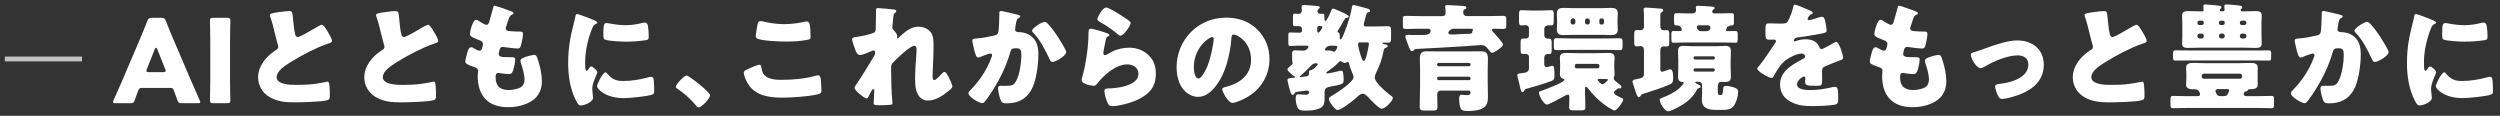 <?xml version="1.0" encoding="UTF-8"?>
<svg id="_レイヤー_1" data-name="レイヤー 1" xmlns="http://www.w3.org/2000/svg" viewBox="0 0 518 24">
  <rect x="0" y="0" width="518" height="24" fill="#333333" stroke="none"/>
  <defs>
    <style>
      .cls-1 {
        fill: #fff;
      }

      .cls-2 {
        fill: none;
        stroke: rgba(255, 255, 255, .7);
      }
    </style>
  </defs>
  <line class="cls-2" x1="1" y1="12.22" x2="17" y2="12.22"/>
  <path class="cls-1" d="M35.31,18.22h-5.95c-.38,0-.55.12-.7.5-.17.46-.36.91-.72,1.99-.22.58-.34.67-.96.67h-3.02c-.38,0-.55-.05-.55-.24,0-.1.05-.22.14-.41.89-1.99,1.37-3.07,1.78-4.03l3.53-8.28c.46-1.1,1.03-2.42,1.66-4.06.24-.58.36-.67.98-.67h1.9c.62,0,.74.1.98.67.62,1.63,1.2,3,1.63,3.98l3.53,8.26c.46,1.06.94,2.14,1.82,4.13.1.19.14.31.14.41,0,.19-.17.24-.55.24h-3.26c-.62,0-.74-.1-.96-.67-.36-1.08-.55-1.54-.72-1.99-.14-.41-.26-.5-.7-.5ZM32.07,10.2l-1.63,4.08c-.07.17-.1.31-.1.41,0,.22.17.26.55.26h2.88c.38,0,.55-.05.55-.26,0-.1-.02-.24-.1-.41l-1.63-4.08c-.07-.19-.17-.29-.26-.29s-.19.1-.26.29ZM47.03,21.38h-2.83c-.55,0-.7-.1-.7-.6,0-.17.07-2.93.07-4.2v-8.09c0-1.27-.07-4.03-.07-4.2,0-.5.14-.6.7-.6h2.83c.55,0,.7.1.7.6,0,.17-.07,2.93-.07,4.2v8.09c0,1.27.07,4.03.07,4.2,0,.5-.14.6-.7.6ZM55.92,3.14c0-.29.29-.43,2.02-.65.94-.12,1.49-.19,1.94-.19.65,0,.7.05.86,1.85.14,1.54.24,2.26.41,2.9.07.29.19.62.55.62.46,0,2.59-1.27,3.12-1.58.36-.22,1.58-.96,1.9-.96.26,0,.77.74,1.1,1.3.26.43.98,1.61.98,2.06,0,.26-.26.36-.77.53-.1.05-.22.07-.34.12-2.18.74-5.23,2.33-7.56,3.79-1.15.72-2.81,1.8-2.81,3.05,0,1.61,3.05,1.61,4.15,1.61,1.22,0,2.5-.05,3.65-.19.5-.07,2.16-.34,2.54-.46.07,0,.17-.02.24-.02.24,0,.31.41.34.6.07.7.1,1.49.1,2.18s-.02.94-.65,1.1c-1.1.29-5.26.41-6.58.41-1.9,0-3.55-.12-5.23-1.08-1.49-.86-2.4-2.38-2.4-4.1,0-2.38,1.7-4.37,3.6-5.59.36-.22.58-.34.58-.74,0-.17-.07-.36-.14-.58-.19-.65-.36-1.32-.53-2.02-.26-1.18-.6-2.5-1.01-3.67-.02-.07-.07-.22-.07-.29ZM77.92,3.14c0-.29.29-.43,2.02-.65.94-.12,1.49-.19,1.94-.19.65,0,.7.05.86,1.85.14,1.54.24,2.26.41,2.9.07.29.19.62.55.62.46,0,2.59-1.27,3.12-1.58.36-.22,1.58-.96,1.9-.96.26,0,.77.74,1.1,1.3.26.43.98,1.61.98,2.06,0,.26-.26.36-.77.53-.1.05-.22.07-.34.12-2.18.74-5.23,2.33-7.56,3.79-1.15.72-2.81,1.8-2.81,3.05,0,1.61,3.05,1.61,4.15,1.61,1.22,0,2.5-.05,3.65-.19.5-.07,2.16-.34,2.54-.46.07,0,.17-.02.24-.02.24,0,.31.41.34.6.07.7.1,1.49.1,2.18s-.02.94-.65,1.1c-1.1.29-5.26.41-6.58.41-1.9,0-3.55-.12-5.23-1.08-1.49-.86-2.4-2.38-2.4-4.1,0-2.38,1.7-4.37,3.6-5.59.36-.22.58-.34.58-.74,0-.17-.07-.36-.14-.58-.19-.65-.36-1.32-.53-2.02-.26-1.18-.6-2.5-1.01-3.67-.02-.07-.07-.22-.07-.29ZM102.52,1.2c.29,0,3.07.98,3.5,1.18.22.1.38.22.38.38,0,.14-.1.19-.22.24-.38.17-.58.26-.86,1.15l-.43,1.32c-.05.12-.1.24-.1.38,0,.48.34.58,1.1.62.58.05,1.15.07,1.73.07.46,0,.74,0,.74.53s-.22,1.61-.36,2.14c-.17.62-.29.84-.65.84-.67,0-2.28-.19-2.98-.31-.05-.02-.12-.02-.19-.02-.55,0-.65.46-.74.91l-.05.19c-.02.1-.05.29-.05.38,0,.62.65.65,2.38.65.65,0,1.03.02,1.03.43,0,.67-.22,1.66-.43,2.3-.17.5-.34.77-.91.77-.53,0-1.44-.14-1.99-.22-.05-.02-.12-.02-.17-.02-.5,0-.55.48-.55.77v.14c0,.53.07,1.06.34,1.56.38.77,1.46,1.08,2.28,1.08s1.9-.17,2.59-.58c.55-.34.77-.94.77-1.56,0-1.1-.38-2.33-.72-3.38-.07-.22-.12-.36-.12-.55,0-.31.17-.43.86-.72.53-.22,1.66-.5,2.02-.5.43,0,.55.43.79,1.2.43,1.32.77,2.88.77,4.27,0,1.7-.65,3.17-2.14,4.1-1.44.91-3.22,1.27-4.9,1.27-4.13,0-6.26-2.4-6.26-6.46,0-.29.07-1.01.07-1.06,0-.53-.38-.65-.72-.77-1.58-.55-1.9-.74-1.9-1.18s.22-1.2.34-1.63c.17-.62.34-1.32.86-1.32.24,0,.48.14.7.29.26.17.72.43,1.03.43.19,0,.43-.1.55-.6.07-.29.17-.65.17-.77,0-.43-.29-.62-.65-.77-1.97-.72-2.06-.98-2.06-1.34,0-.5.58-2.93,1.27-2.93.24,0,.5.19.86.43.38.24,1.06.62,1.27.62.38,0,.5-.29.6-.65.19-.67.55-1.87.79-2.81.1-.38.12-.53.34-.53ZM117.73,12.94c0-2.95.41-5.23,1.15-8.06.12-.46.24-.91.31-1.3.07-.46.1-.67.41-.67.22,0,2.52.84,3.55,1.3.48.22.62.36.62.48,0,.1-.07.14-.17.19-.55.26-.67.46-.89.98-.79,1.85-1.46,4.63-1.46,6.82,0,1.32,0,1.97.31,1.97.17,0,.29-.19.41-.38.14-.24.29-.5.55-.5.29,0,1.25.82,1.25,1.18,0,.34-1.06,2.18-1.06,3.48,0,.17.05.77.1,1.13.02.14.07.55.07.7,0,.89-1.78,1.58-2.52,1.58-.46,0-.67-.31-1.1-1.18-1.18-2.38-1.54-5.06-1.54-7.7ZM125.02,6.96c0-1.78.1-2.18.67-2.18.14,0,.53.05.74.1.91.19,2.23.34,3.17.34,1.2,0,2.4-.19,3.55-.48.22-.05.34-.07.48-.07.46,0,.6.5.65.86.07.6.14,1.37.14,1.97s-.07.74-.7.84c-1.34.19-2.69.29-4.03.29-.72,0-4.03-.12-4.49-.5-.19-.17-.19-.89-.19-1.15ZM125.46,14.98c.12,0,.22.12.29.19,1.01,1.2,1.8,1.61,3.36,1.61,1.78,0,3.55-.29,5.26-.77.17-.05.41-.1.58-.1.31,0,.46.31.48.53.1.65.12,2.02.12,2.5,0,.31-.02.48-.34.62-.84.41-4.85.77-5.93.77-3.86,0-5.57-1.92-5.57-2.47,0-.46,1.2-2.88,1.75-2.88ZM142.28,15.65c.48,0,4.85,3.46,4.85,4.06,0,.7-1.73,2.54-2.4,2.54-.24,0-.41-.24-.53-.41-1.13-1.37-2.47-2.52-3.94-3.53-.12-.07-.24-.19-.24-.34,0-.46,1.73-2.33,2.26-2.33ZM156.58,7.42c0-.24.29-1.87.38-2.4.05-.29.17-.65.67-.65.26,0,.62.1.89.17,1.27.29,2.62.46,3.96.46,1.44,0,2.88-.19,4.3-.5.12-.02.26-.05.38-.05.55,0,.67.6.72,1.44.02.41.07,1.27.07,1.68,0,.55-.17.6-.74.7-1.44.26-2.9.34-4.34.34-1.13,0-5.23-.12-6.05-.67-.17-.12-.24-.29-.24-.5ZM154.11,15.05c0-.34.34-.53.94-.79.36-.17,1.99-.86,2.28-.86.31,0,.38.24.43.6.07.5.24,1.18.62,1.56.91.94,2.42.98,3.67.98,2.16,0,4.85-.22,6.91-.84.17-.05.38-.1.55-.1.46,0,.55.5.6,1.3.02.41.1,1.63.1,1.94,0,.43-.26.58-.84.72-1.78.43-5.38.67-7.22.67-2.57,0-5.35-.31-6.96-2.54-.43-.6-1.08-1.92-1.08-2.64ZM181.98,1.68c.5,0,2.83.22,3.36.31.26.05.36.14.36.31s-.12.26-.24.36c-.31.24-.31.34-.38,1.08-.02.17-.19,1.7-.19,1.92,0,.29.1.41.29.6.26.24.74.86.74,1.22,0,.12-.05.22-.05.31,0,.14.1.17.12.17.12,0,.36-.26.55-.46,1.03-.98,2.28-1.97,3.77-1.97.94,0,2.02.41,2.57,1.2.55.77.55,1.85.55,2.76,0,1.3-.05,2.59-.1,3.86-.02.79-.1,1.58-.1,2.35,0,.38,0,.89.38.89.34,0,1.3-1.06,1.56-1.34.14-.17.31-.34.55-.34.31,0,.7.77.82,1.01.22.43.79,1.58.79,1.99,0,.26-.26.5-.79.94-1.2.98-2.71,1.99-4.32,1.99-.84,0-1.58-.5-1.99-1.2-.6-1.03-.62-2.3-.62-3.46,0-2.33.31-4.75.31-6.02,0-.31-.1-.67-.48-.67-.91,0-3.65,2.69-4.34,3.41-.43.43-.46.67-.46,1.25,0,1.97.05,4.99.26,6.91.02.12.02.24.02.34,0,.24-.19.29-.43.31-.79.07-1.34.1-2.14.1-1.01,0-1.34-.02-1.34-.48,0-.05.14-1.7.14-2.5,0-.17-.02-.38-.22-.38-.22,0-.62.84-.86,1.32-.05.12-.1.22-.12.26-.07.14-.19.36-.38.36-.5,0-2.52-1.68-2.52-2.18,0-.19.36-.7.5-.89,1.22-1.82,2.47-3.89,3.6-5.78.14-.24.19-.43.19-.62,0-.24-.05-.46-.31-.46-.22,0-.48.12-1.01.36-.55.24-1.46.58-1.8.58-.5,0-.77-.48-.94-.91-.17-.41-.72-1.94-.72-2.3,0-.38.31-.53,1.01-.55.7-.1,3.29-.58,3.7-1.01.17-.17.19-.5.19-.77v-.19c.02-.96.05-1.92.05-2.88,0-.24-.02-.46-.02-.7,0-.34.19-.41.48-.41ZM207.37,2.26c.24,0,2.95.65,3.41.77.36.1.62.17.62.38,0,.17-.19.26-.36.34-.41.19-.5.84-.6,1.54l-.07.48c-.02.14-.05.26-.05.31,0,.22.1.38.24.46.24.12.5.12.58.12.62.02,1.39.14,2.02.5,1.58.89,1.99,2.38,1.99,4.1,0,2.14-.43,5.64-1.51,7.46-1.15,1.94-2.86,2.69-5.06,2.69-.7,0-1.01-.07-1.25-.67-.22-.55-.53-1.82-.53-2.42,0-.31.12-.55.46-.55s.67.02,1.01.02c1.46,0,1.78-.12,2.28-1.03.7-1.27,1.08-3.84,1.08-5.3,0-1.13-.17-1.46-1.08-1.46-.82,0-1.03.1-1.25.89-.79,2.81-2.14,5.52-3.7,7.97-.34.53-1.3,1.99-1.7,2.35-.12.1-.24.17-.41.17-.53,0-2.83-1.27-2.83-2.06,0-.24.26-.5.48-.72,1.08-1.08,3.12-3.46,4.3-6.72.07-.19.12-.31.12-.43,0-.24-.14-.36-.38-.36s-1.75.58-2.04.7c-.14.07-.29.14-.46.14-.41,0-.67-.91-.86-1.75-.12-.55-.36-1.51-.36-1.75,0-.36.26-.41.89-.46,1.58-.14,2.16-.29,3.7-.62.48-.1.74-.26.82-.79.12-.89.19-2.52.19-3.46v-.36c0-.24.05-.46.34-.46ZM216.46,4.54c.31,0,.53.24.72.46.7.74,1.3,1.58,1.87,2.42.05.1.14.22.24.38.55.86,1.63,2.59,1.63,3,0,.77-2.21,2.04-2.86,2.04-.34,0-.5-.38-.62-.65-.94-1.94-1.82-3.79-3.34-5.4-.1-.1-.26-.26-.26-.41,0-.55,2.02-1.85,2.62-1.85ZM227.36,3.98c0-.36,1.06-2.42,1.85-2.42.17,0,.5.14.84.31,1.08.55,2.69,1.56,3.36,2.04.5.36.86.6.86.86,0,.53-1.42,2.62-2.11,2.62-.24,0-.46-.19-.62-.34-1.1-.94-2.33-1.75-3.58-2.47-.36-.22-.6-.34-.6-.6ZM226.04,5.95c.41,0,2.26.55,2.74.72.58.19,1.08.34,1.08.6,0,.14-.17.24-.29.29-.31.14-.34.26-.48.84-.17.67-.26,1.37-.41,2.06-.02.17-.07.36-.07.55,0,.22.12.43.34.43s1.2-.58,1.44-.72c.98-.55,2.47-.84,3.58-.84,1.63,0,3.14.58,4.25,1.8.94,1.03,1.27,2.16,1.27,3.55s-.31,2.66-1.3,3.72c-1.08,1.15-2.74,1.92-4.22,2.38-.86.26-2.59.67-3.46.67-.43,0-.7-.1-.91-.48-.36-.65-.77-1.99-.77-2.66,0-.46.34-.53.65-.53,1.87-.02,6.41-.5,6.41-3.05,0-1.32-1.2-1.94-2.35-1.94-2.3,0-4.8,2.18-6.14,3.91-.22.29-.41.53-.79.53s-2.5-.34-2.5-1.18c0-.17.05-.36.1-.5.91-3.14,1.32-7.03,1.32-8.86,0-.89,0-1.3.53-1.3ZM254.02,3.65c2.45,0,4.75.72,6.48,2.45,1.7,1.7,2.54,3.79,2.54,6.17,0,3.38-1.85,6.36-4.82,7.97-.6.34-2.18,1.08-2.86,1.08-.84,0-2.11-2.21-2.11-2.88,0-.22.22-.31.91-.48,2.78-.72,5.06-2.47,5.06-5.54,0-3.77-2.88-5.26-3.6-5.26-.41,0-.46.43-.48.86-.26,3.34-1.22,7.42-3.43,10.06-.89,1.08-2.04,1.99-3.48,1.99-1.61,0-2.93-1.1-3.65-2.47-.55-1.06-.79-2.42-.79-3.6,0-5.76,4.44-10.34,10.22-10.34ZM251.18,7.68c-.7,0-3.82,2.21-3.82,6.26,0,.58.14,2.33.98,2.33.58,0,1.39-1.58,1.63-2.09.84-1.73,1.51-5.28,1.51-6.14,0-.19-.1-.36-.31-.36ZM269.47,15.96s.79-.07.91-.1c.41-.02.84-.12.84-.62,0-.12-.02-.26-.02-.38,0-.19.1-.24.26-.29.89-.19,1.58-1.08,1.58-1.27,0-.12-.1-.19-.43-.19-.55,0-.82.36-1.18.72-.58.6-1.18,1.18-1.8,1.73-.07.05-.34.24-.34.34,0,.07.12.07.17.07ZM272.93,5.78v.62c0,.14.07.36.24.36.24,0,.55-.6.67-.79.07-.1.14-.22.14-.34,0-.24-.29-.24-.67-.24-.24,0-.36.14-.38.38ZM276.43,10.7c.24,0,.36-.29.48-.5.07-.12.19-.34.19-.48,0-.22-.36-.26-1.3-.26-1.1,0-1.27.82-1.27.84,0,.14.17.17.29.17h.48c.24,0,.5.02.74.12.1.05.29.12.38.12ZM283.25,8.78h-1.49c-.24,0-.38.12-.38.36,0,.36.31,1.56.43,1.94.1.29.43,1.58.77,1.58.48,0,.96-2.88,1.03-3.36,0-.07.02-.17.02-.24,0-.24-.17-.29-.38-.29ZM270.65,9.46h-1.7c-.67,0-1.2.07-1.63.07-.34,0-.38-.17-.38-.77v-1.44c0-.41.05-.6.36-.6.48,0,1.06.05,1.66.05h.43c.19,0,.38-.17.38-.38v-.34c0-.46-.34-.65-.74-.65-.26,0-.5.02-.77.02-.31,0-.36-.19-.36-.67v-1.08c0-.65.02-.84.38-.84.29,0,.6.05.79.05.41,0,.67-.29.67-.7,0-.26-.05-.53-.05-.79,0-.29.17-.36.43-.36.46,0,2.47.17,2.88.22.17.02.46.07.46.31,0,.14-.12.19-.29.31-.12.12-.19.29-.19.46,0,.36.26.53.58.53.12,0,.31-.02.48-.02.36,0,.38.19.38.67v.36c0,.14.02.46.22.46.31,0,1.08-1.85,1.2-2.18.05-.17.14-.38.34-.38.26,0,1.49.58,2.21.91.22.1.36.17.46.22.22.1.6.29.6.55,0,.22-.29.22-.41.24-.29.02-.34.12-.67.72-.1.14-.17.31-.29.5-.14.24-.62,1.06-.77,1.27-.07.12-.17.22-.17.36,0,.1.07.17.26.24.17.05.19.36.19.6v.36c0,.14.02.43.19.43.26,0,.82-1.51.91-1.78.53-1.34,1.22-3.5,1.44-4.92.02-.22.07-.43.36-.43.22,0,2.18.53,2.81.72.34.1.58.24.58.48,0,.22-.22.24-.38.29-.24.07-.34.29-.43.6-.07.26-.24.86-.36,1.27-.12.38-.14.58-.14.65,0,.31.14.43.43.43h1.92c.86,0,1.73-.05,2.59-.05.67,0,.72.24.72,1.06v1.32c0,.79-.05,1.03-.72,1.03-.26,0-.5-.02-.77-.02-.1,0-.31,0-.31.14s.5.22.62.24c.17.02.48.1.48.34,0,.19-.19.29-.34.34-.36.14-.43.24-.5.6-.29,1.56-.77,2.98-1.46,4.39-.17.34-.38.77-.38,1.18,0,1.13,2.5,3.1,3.38,3.79.12.1.36.26.36.46,0,.62-1.58,2.23-2.33,2.23-.53,0-2.4-1.99-2.83-2.45-.24-.26-.67-.67-1.06-.67-.55,0-1.15.65-1.54,1.01-.58.53-3,2.38-3.67,2.38-.55,0-1.82-1.82-1.82-2.26,0-.38.38-.55.74-.77.91-.55,4.37-2.74,4.37-3.79,0-.31-.17-.65-.29-.94-.22-.53-.46-1.18-.6-1.73-.05-.14-.1-.5-.31-.5-.07,0-.19.07-.26.12-.1.07-.17.12-.29.12-.26,0-.53-.17-.74-.29-.05-.05-.14-.1-.22-.1-.22,0-.38.24-.5.38-.46.5-1.58,1.37-2.16,1.75-.07.05-.26.17-.26.29s.12.14.19.14c.17,0,1.7-.29,2.45-.5.17-.05.34-.07.46-.07.24,0,.31.14.36.38.1.43.12.89.12,1.32,0,1.13,0,1.06-2.9,1.63-.82.17-1.06.43-1.06,1.25,0,.34.02.65.02.98,0,1.06-.07,1.9-1.18,2.3-.86.34-1.8.41-2.71.41-.53,0-1.25,0-1.61-.46s-.5-1.51-.5-2.11c0-.34.07-.82.5-.82.1,0,.12,0,.34.02.24.02.91.07,1.18.07.36,0,.77-.02.77-.48,0-.26-.22-.38-.46-.38-.19,0-1.66.22-2.04.26-.36.05-.43.14-.53.34-.07.17-.19.29-.38.29s-.31-.1-.53-.79c-.26-.89-.55-2.06-.55-2.26,0-.43.43-.43,1.39-.5.05,0,.24-.02.24-.12,0-.05-.12-.12-.17-.14-.31-.22-1.46-1.08-1.46-1.46,0-.24.26-.43.43-.58.48-.38.65-.5.65-.7,0-.1-.05-.22-.07-.29-.05-.26-.05-1.06-.05-1.37,0-.67,0-1.01.6-1.01s1.15.05,1.73.05c.79,0,1.08-.7,1.08-.79,0-.19-.31-.24-.46-.24ZM292.32,7.25h2.62c.55,0,1.49-.1,1.49-.89,0-.26-.22-.41-.48-.41h-1.73c-.98,0-1.94.05-2.93.05-.58,0-.62-.17-.62-.79v-1.15c0-.6.05-.77.62-.77.98,0,1.94.05,2.93.05h4.66c.43,0,.65-.29.65-.7,0-.77-.1-1.06-.1-1.32,0-.24.31-.26.5-.26.6,0,2.06.1,2.71.14.6.05,1.18.02,1.18.38,0,.22-.22.29-.41.38-.17.07-.22.22-.22.41v.34c0,.36.34.62.7.62h4.63c.98,0,1.94-.05,2.93-.05.6,0,.65.22.65.89v.94c0,.7-.05.89-.65.89-.65,0-1.3-.05-1.94-.05-.17,0-.36.07-.36.26,0,.24.29.5.46.67.26.29,1.85,2.06,1.85,2.33,0,.38-1.73,1.73-2.3,1.73-.19,0-.31-.14-.58-.48-.05-.07-.1-.14-.17-.22-.58-.67-.72-.89-1.63-.89-.38,0-2.59.17-3.17.22-3.43.22-6.86.41-10.3.58-.17.02-.19.05-.38.26-.1.12-.17.19-.31.19-.41,0-.55-.48-.89-1.39-.14-.38-.31-.84-.48-1.34-.02-.07-.07-.22-.07-.29,0-.29.26-.36.6-.36.17,0,.36.02.55.02ZM304.8,5.95h-3.58c-.65,0-1.13.6-1.13.84,0,.29.34.36.55.36,1.2,0,2.4-.14,3.6-.14h.12c.46,0,.7-.07.72-.55,0-.12.14-.17.14-.31,0-.17-.29-.19-.43-.19ZM294.24,18.05v-3.79c0-.72-.05-1.42-.05-2.14,0-1.3.6-1.49,1.44-1.49s1.68.02,2.52.02h6.19c.84,0,1.68-.02,2.5-.02s1.46.14,1.46,1.49c0,.62-.05,1.34-.05,2.14v2.83c0,.94.05,1.87.05,2.81s-.05,1.73-.79,2.33c-.79.65-2.33.77-3.34.77-.86,0-1.37-.07-1.58-.67-.19-.5-.26-1.3-.26-1.82,0-.34.05-.89.5-.89.22,0,.58.1,1.08.1.41,0,.79-.07.79-.58,0-.22-.19-.36-.38-.36h-5.86c-.38,0-.67.29-.67.77,0,.86.05,1.73.05,2.59,0,.7-.26.77-1.08.77h-1.42c-.89,0-1.18-.07-1.18-.82,0-1.34.07-2.69.07-4.03ZM298.08,13.73h6.31c.17,0,.31-.14.31-.31v-.07c0-.17-.14-.31-.31-.31h-6.31c-.17,0-.31.14-.31.31v.07c0,.19.14.31.31.31ZM304.39,15.89h-6.31c-.17,0-.31.14-.31.31v.1c0,.17.14.31.31.31h6.31c.17,0,.31-.14.31-.31v-.1c0-.19-.14-.29-.31-.31ZM334.54,18.89c-.05.07-.12.17-.12.31,0,.41.98.82,1.58,1.1.12.05.34.14.34.31,0,.48-1.32,2.28-1.8,2.28-.14,0-.38-.12-.5-.19-1.15-.58-2.54-1.7-3.46-2.62-.55-.55-1.08-1.18-1.56-1.8-.07-.1-.26-.31-.38-.31-.17,0-.22.26-.22.38v.72c0,1.06.07,2.11.07,3.17,0,.58-.26.62-.98.62h-1.37c-.77,0-1.01-.05-1.01-.65,0-.67.05-1.34.05-2.02,0-.22-.02-.58-.31-.58-.24,0-.58.19-.86.36-.72.41-3.12,1.7-3.46,1.7-.7,0-1.68-1.9-1.68-2.45,0-.29.22-.31.86-.53.62-.22,4.42-1.63,4.42-2.16,0-.19-.19-.22-.36-.24-.41-.12-.58-.5-.58-.89,0-.41.05-.96.05-1.58v-.31c0-.62-.05-1.18-.05-1.56,0-.86.62-.98,1.32-.98.82,0,1.61.05,2.4.05h3.86c.79,0,1.58-.05,2.38-.05.72,0,1.37.1,1.37.98,0,.41-.07.94-.07,1.56v.31c0,.62.07,1.15.07,1.56,0,.24-.05.34-.12.55-.02.07-.05.19-.05.29,0,.31.19.46.43.65.19.14.67.53.72.58.34.26.46.5.46.58,0,.17-.12.29-.29.29-.05,0-.1,0-.14-.02-.05,0-.1-.02-.14-.02-.14,0-.22.07-.34.17-.14.12-.38.29-.53.43ZM333.19,16.51c0-.1-.26-.14-.82-.14-.34,0-.65-.02-.98-.02-.12,0-.36,0-.36.17s.72.96,1.01.96c.26,0,1.15-.82,1.15-.96ZM326.3,13.61v.17c0,.22.17.38.38.38h4.34c.22,0,.38-.17.38-.38v-.17c0-.22-.17-.38-.38-.38h-4.34c-.22,0-.36.14-.38.38ZM325.01,7.97h8.11c.84,0,1.66-.05,2.5-.05.53,0,.58.26.58.82v.74c0,.67-.05.91-.6.91-.82,0-1.66-.05-2.47-.05h-8.11c-.82,0-1.66.05-2.47.05-.55,0-.6-.22-.6-.82v-.84c0-.55.05-.82.58-.82.84,0,1.66.05,2.5.05ZM325.68,1.68h6.43c.6,0,1.15-.05,1.66-.05.84,0,1.44.19,1.44,1.15,0,.38-.07.91-.07,1.56v.22c0,.65.07,1.18.07,1.56,0,.94-.58,1.15-1.42,1.15-.55,0-1.1-.05-1.68-.05h-6.43c-.58,0-1.13.05-1.68.05-.82,0-1.42-.19-1.42-1.13,0-.38.05-.86.05-1.58v-.22c0-.74-.05-1.2-.05-1.56,0-.94.58-1.15,1.42-1.15.5,0,1.06.05,1.68.05ZM328.42,4.27v.36c0,.26.22.46.46.46h.05c.26,0,.48-.19.48-.46v-.36c0-.24-.22-.46-.48-.46h-.05c-.26,0-.43.19-.46.46ZM326.42,4.63v-.36c0-.24-.22-.46-.46-.46h-.07c-.26,0-.46.22-.46.46v.36c0,.26.19.46.46.46h.07c.26,0,.43-.19.46-.46ZM331.39,4.2v.5c0,.22.17.38.38.38h.19c.22,0,.38-.17.38-.38v-.5c0-.22-.17-.38-.38-.38h-.19c-.22,0-.36.14-.38.38ZM316.8,14.16v-2.4c0-.38-.38-.6-.7-.6-.17,0-.31.02-.48.02-.5,0-.55-.19-.55-.98v-1.42c0-.55.05-.79.53-.79h.48c.43,0,.72-.17.72-.62v-1.49c0-.34-.26-.67-.6-.67s-.67.05-.98.05c-.43,0-.48-.31-.48-.82v-1.37c0-.72.05-.96.53-.96s1.3.07,2.11.07h1.92c.82,0,1.63-.07,2.09-.07.5,0,.55.26.55.89v1.18c0,.86-.05,1.08-.55,1.08-.19,0-.36-.02-.55-.02-.41,0-.86.26-.86.7v1.42c0,.38.34.65.72.65h.26c.5,0,.55.26.55,1.01v1.22c0,.72-.05.96-.53.96-.1,0-.22-.02-.31-.02-.38,0-.7.31-.7.72v1.46c0,.31.17.55.5.55.24,0,.65-.14.89-.24.1-.02.17-.05.24-.05.43,0,.48.55.48,1.97,0,.7-.07.98-.6,1.18-1.56.58-3.36,1.13-4.97,1.56-.58.14-.58.19-.7.46-.07.17-.14.31-.34.31-.24,0-.41-.46-.58-1.32-.14-.79-.5-1.9-.5-2.18,0-.34.17-.36,1.22-.48.91-.1,1.18-.46,1.18-.94ZM340.63,15.12v-4.7c0-.46-.17-.86-.67-.86-.19,0-.55.05-.82.05-.48,0-.53-.26-.53-.89v-1.51c0-.74.05-.98.55-.98.24,0,.58.02.77.02.5,0,.7-.34.7-.79v-1.78c0-.5,0-1.06-.05-1.46-.02-.22-.02-.24-.02-.31,0-.29.22-.34.46-.34.31,0,2.74.17,3.1.22.36.05.5.12.5.34s-.17.29-.38.46-.22.31-.22.58v2.3c0,.43.22.79.7.79.12,0,.41-.02.6-.02.5,0,.55.26.55,1.08v1.3c0,.82-.05,1.01-.6,1.01-.22,0-.41-.02-.55-.02-.48,0-.7.31-.7.77v3.91c0,.22.02.58.38.58.14,0,.86-.26,1.06-.34.17-.07.43-.17.6-.17.58,0,.62,1.03.62,1.82s-.17,1.08-.67,1.3c-1.56.7-3.79,1.42-5.42,1.92-.31.1-.48.17-.65.46-.12.14-.19.26-.38.26-.31,0-.46-.5-.84-1.68-.26-.79-.46-1.34-.46-1.54,0-.38.41-.41.67-.46,1.39-.26,1.7-.34,1.7-1.3ZM353.69,5.23h-1.49c-.29,0-.62.02-.62.38,0,.17.1.86,1.03.86h.82c.5,0,.96-.14.96-.74,0-.43-.31-.5-.7-.5ZM357.86,5.64c-.05.12-.22.48-.22.55,0,.17.14.26.29.26h.22c.46,0,.91-.02,1.37-.02.48,0,.53.17.53.79v.89c0,.65-.12.74-.5.74-.77,0-1.54-.05-2.3-.05h-8.14c-.77,0-1.54.05-2.3.05-.46,0-.5-.19-.5-.7v-1.03c0-.55.05-.7.53-.7.43,0,.84.02,1.27.02.19,0,.36-.1.36-.26,0-.05-.12-.91-.89-.91h-.19c-.48,0-.53-.17-.53-.82v-.98c0-.55.05-.74.53-.74.72,0,1.54.05,2.3.05h.94c.43,0,.79-.19.79-.67,0-.07-.05-.41-.05-.6,0-.29.26-.31.5-.31.55,0,1.87.1,2.47.14.5.05.94.05.94.34,0,.14-.1.19-.29.31-.12.1-.22.24-.22.41,0,.29.22.38.48.38h1.22c.77,0,1.58-.05,2.3-.05.46,0,.5.17.5.65v1.22c0,.55-.05.67-.53.67h-.19c-.1,0-.14.02-.22.1-.05.07-.14.07-.22.1-.19.02-.22.1-.26.17ZM355.3,14.52v-.07c0-.17-.12-.29-.29-.29h-3.79c-.17,0-.31.12-.31.29v.07c0,.19.14.31.31.31h3.79c.17,0,.29-.12.29-.31ZM355.3,12.07v-.14c0-.14-.12-.26-.26-.26h-3.86c-.14,0-.26.12-.26.26v.14c0,.14.12.26.26.26h3.86c.14,0,.26-.1.26-.26ZM355.92,17.81v.67c0,1.15.07,1.2.48,1.2h.17c.17,0,.41,0,.48-1.3.02-.36.05-.58.58-.58s1.1.14,1.58.29c.5.17.94.34.94.94,0,.86-.43,2.35-1.01,3.02-.55.65-1.37.72-2.18.72h-1.46c-1.44,0-2.88-.31-2.88-2.06,0-.5.05-1.01.05-1.49v-1.61c0-.38-.31-.67-.67-.67h-.43c-.14,0-.31,0-.31.14,0,.12.19.19.62.41.17.07.5.24.5.46,0,.17-.17.24-.31.29-.29.07-.36.14-.48.38-1.1,2.09-3.02,3.26-5.09,4.18-.24.1-.62.26-.86.26-.72,0-1.75-1.7-1.75-2.38,0-.24.17-.29.36-.36,1.3-.48,2.59-1.08,3.65-1.99.19-.17.96-.91.96-1.15,0-.14-.14-.19-.26-.19-.67-.02-.91-.43-.91-1.06s.05-1.22.05-1.82v-1.7c0-.62-.05-1.22-.05-1.82,0-.79.34-1.08,1.1-1.08.62,0,1.27.07,1.92.07h4.9c.65,0,1.27-.07,1.9-.07.7,0,1.13.19,1.13,1.08,0,.6-.05,1.2-.05,1.82v1.7c0,.6.05,1.2.05,1.82,0,.86-.43,1.06-1.13,1.06-.34,0-.67-.02-.89-.02-.5,0-.67.36-.67.84ZM371.95.96c.26,0,2.54.98,2.93,1.15.43.19.74.36.74.58,0,.19-.26.26-.43.31-.29.12-.65.72-.65.91s.12.26.29.26c.36,0,1.44-.36,1.94-.53.19-.07.46-.17.67-.17.53,0,.65.5.74.94.12.48.29,1.44.29,1.94,0,.36-.22.46-1.54.7-1.32.24-2.95.53-4.44.7-.77.1-.82.62-.82.65,0,.12.12.17.22.17.05,0,.17-.05.22-.07.7-.24,1.32-.36,2.04-.36.58,0,1.25.1,1.73.38.67.38.84.7,1.15,1.37.1.19.22.29.41.29.24,0,1.51-.72,2.23-1.13.22-.12.38-.22.48-.26s.22-.12.31-.12c.6,0,1.44,2.76,1.44,3.31,0,.31-.24.38-.72.55-1.15.43-1.87.74-2.98,1.2-.58.24-.67.46-.67,1.1,0,.29.02.86.02,1.39,0,1.54-.02,1.56-1.37,1.56-1.66,0-2.16-.07-2.16-.82,0-.22.02-.43.05-.65v-.12c0-.17-.1-.34-.29-.34-.24,0-1.44.77-1.44,1.61,0,1.2,2.04,1.2,2.88,1.2,1.54,0,2.95-.26,4.46-.6.22-.05.43-.07.6-.07.58,0,.6.86.6,2.4,0,.91-.05,1.15-.74,1.3-1.08.22-3.48.29-4.66.29-1.68,0-2.78-.12-4.2-.77-1.54-.7-2.45-1.97-2.45-3.72,0-2.26,1.7-3.55,3.46-4.58.41-.24.89-.5,1.32-.72.22-.1.41-.22.41-.48,0-.34-.31-.62-.74-.62-.91,0-2.57.84-3.29,1.39-1.13.89-1.85,2.16-2.54,3.41-.07.14-.17.26-.36.26-.53,0-2.98-1.34-2.98-1.92,0-.19.14-.34.43-.65.98-1.13,2.54-3.62,3.31-4.7.12-.17.14-.24.14-.34,0-.19-.17-.34-.36-.34-.29,0-.62.02-.94.02-.82,0-.89-.07-.89-1.87,0-1.49.1-1.51.86-1.51.53,0,1.39.05,2.18.05,1.18,0,1.39-.1,1.58-.43.48-.84.94-2.09,1.13-2.98.07-.36.12-.53.36-.53ZM393.52,1.2c.29,0,3.07.98,3.5,1.18.22.1.38.22.38.38,0,.14-.1.19-.22.24-.38.17-.58.26-.86,1.15l-.43,1.32c-.05.12-.1.24-.1.38,0,.48.34.58,1.1.62.58.05,1.15.07,1.73.07.46,0,.74,0,.74.53s-.22,1.61-.36,2.14c-.17.62-.29.84-.65.84-.67,0-2.28-.19-2.98-.31-.05-.02-.12-.02-.19-.02-.55,0-.65.46-.74.91l-.05.19c-.02.1-.05.29-.05.38,0,.62.65.65,2.38.65.65,0,1.03.02,1.03.43,0,.67-.22,1.66-.43,2.3-.17.5-.34.77-.91.77-.53,0-1.44-.14-1.99-.22-.05-.02-.12-.02-.17-.02-.5,0-.55.48-.55.77v.14c0,.53.07,1.06.34,1.56.38.77,1.46,1.08,2.28,1.08s1.9-.17,2.59-.58c.55-.34.77-.94.77-1.56,0-1.1-.38-2.33-.72-3.38-.07-.22-.12-.36-.12-.55,0-.31.17-.43.86-.72.53-.22,1.66-.5,2.02-.5.43,0,.55.43.79,1.2.43,1.32.77,2.88.77,4.27,0,1.7-.65,3.17-2.14,4.1-1.44.91-3.22,1.27-4.9,1.27-4.13,0-6.26-2.4-6.26-6.46,0-.29.07-1.01.07-1.06,0-.53-.38-.65-.72-.77-1.58-.55-1.9-.74-1.9-1.18s.22-1.2.34-1.63c.17-.62.34-1.32.86-1.32.24,0,.48.14.7.29.26.17.72.43,1.03.43.19,0,.43-.1.55-.6.07-.29.17-.65.17-.77,0-.43-.29-.62-.65-.77-1.97-.72-2.06-.98-2.06-1.34,0-.5.58-2.93,1.27-2.93.24,0,.5.19.86.43.38.24,1.06.62,1.27.62.38,0,.5-.29.6-.65.19-.67.55-1.87.79-2.81.1-.38.12-.53.34-.53ZM418.02,8.38c3.05,0,5.45,1.8,5.45,5.02s-2.16,5.06-4.85,6.12c-.89.36-2.88.98-3.79.98-.46,0-.65-.29-.84-.65-.22-.43-.6-1.44-.6-1.92,0-.38.38-.5.91-.55,2.21-.22,5.98-1.22,5.98-4.01,0-1.3-1.01-1.9-2.18-1.9-2.14,0-5.04,1.22-6.86,2.33-.34.19-.62.31-.89.31-.82,0-1.99-1.97-1.99-2.74,0-.41.29-.48,1.01-.67.46-.12,1.27-.43,1.75-.6,2.04-.72,4.75-1.73,6.91-1.73ZM431.92,3.14c0-.29.29-.43,2.02-.65.94-.12,1.49-.19,1.94-.19.65,0,.7.05.86,1.85.14,1.54.24,2.26.41,2.9.07.29.19.62.55.62.46,0,2.59-1.27,3.12-1.58.36-.22,1.58-.96,1.9-.96.26,0,.77.74,1.1,1.3.26.43.98,1.61.98,2.06,0,.26-.26.36-.77.53-.1.05-.22.07-.34.12-2.18.74-5.23,2.33-7.56,3.79-1.15.72-2.81,1.8-2.81,3.05,0,1.61,3.05,1.61,4.15,1.61,1.22,0,2.5-.05,3.65-.19.5-.07,2.16-.34,2.54-.46.07,0,.17-.02.24-.02.24,0,.31.41.34.6.07.7.1,1.49.1,2.18s-.02.94-.65,1.1c-1.1.29-5.26.41-6.58.41-1.9,0-3.55-.12-5.23-1.08-1.49-.86-2.4-2.38-2.4-4.1,0-2.38,1.7-4.37,3.6-5.59.36-.22.58-.34.58-.74,0-.17-.07-.36-.14-.58-.19-.65-.36-1.32-.53-2.02-.26-1.18-.6-2.5-1.01-3.67-.02-.07-.07-.22-.07-.29ZM453.45,10.46h13.94c.91,0,1.82-.02,2.71-.02.36,0,.48.14.48.48v1.08c0,.41-.1.55-.48.55-.91,0-1.8-.02-2.71-.02h-13.94c-.91,0-1.8.02-2.71.02-.43,0-.48-.17-.48-.65v-.94c0-.36.1-.53.46-.53.91,0,1.82.02,2.74.02ZM464.57,15.84v-.12c0-.24-.19-.46-.46-.46h-7.46c-.24,0-.46.22-.46.46v.12c0,.26.22.48.46.48h7.46c.26,0,.46-.22.46-.48ZM461.45,18.46h-1.78c-.29,0-.62.02-.62.38,0,.17.14.46.22.62.14.36.46.46.82.46h.58c.41,0,.74-.07.89-.38.07-.14.34-.72.34-.82,0-.22-.24-.26-.43-.26ZM465.45,19.92h2.42c.94,0,1.87-.05,2.81-.05.46,0,.5.19.5.77v1.01c0,.58-.05.77-.5.77-.94,0-1.87-.05-2.81-.05h-14.81c-.94,0-1.87.05-2.81.05-.41,0-.53-.14-.53-.6v-1.25c0-.5.1-.7.5-.7.96,0,1.9.05,2.83.05h2.16c.29,0,.65,0,.65-.41,0-.12-.17-1.01-1.06-1.01h-.14c-.67,0-1.7,0-1.7-.94,0-.43.05-.84.05-1.37v-.84c0-.53-.05-.94-.05-1.37,0-.94.98-.94,1.68-.94s1.42.05,2.14.05h7.2c.72,0,1.44-.05,2.14-.05s1.68,0,1.68.91c0,.41-.02.86-.02,1.39v.84c0,.53.02.98.02,1.39,0,.79-.79.91-1.42.91-.5,0-.55,0-.67.26-.07.17-.29.19-.46.22s-.24.14-.31.34c-.05.12-.05.14-.05.22,0,.31.29.38.55.38ZM460.97,7.51v-.1c0-.24-.19-.46-.46-.46h-.29c-.24,0-.46.22-.46.46v.1c0,.26.22.46.46.46h.29c.26,0,.43-.19.46-.46ZM464.97,6.96h-.41c-.24,0-.46.22-.46.46v.1c0,.26.22.46.46.46h.41c.26,0,.48-.19.48-.46v-.1c0-.26-.22-.43-.48-.46ZM464.11,4.66v.14c0,.22.17.38.38.38h.58c.19,0,.38-.17.38-.38v-.14c0-.22-.19-.38-.38-.38h-.58c-.22,0-.36.14-.38.38ZM459.77,4.66v.14c0,.22.17.38.38.38h.43c.22,0,.38-.17.38-.38v-.14c0-.22-.17-.38-.38-.38h-.43c-.22,0-.36.14-.38.38ZM455.69,5.18h.55c.22,0,.38-.17.38-.38v-.14c0-.22-.17-.38-.38-.38h-.55c-.22,0-.38.17-.38.38v.14c0,.22.14.38.38.38ZM456.17,6.96h-.41c-.26,0-.46.19-.46.46v.1c0,.26.22.46.46.46h.41c.26,0,.46-.19.46-.46v-.1c0-.24-.19-.46-.46-.46ZM464.59,2.35h.48c.74,0,1.49-.05,2.26-.05.67,0,1.3.07,1.3.91,0,.55-.05,1.13-.05,1.73v2.38c0,.62.05,1.25.05,1.7,0,.84-.62.91-1.3.91-.77,0-1.51-.05-2.26-.05h-9.38c-.74,0-1.51.05-2.26.05-.7,0-1.3-.07-1.3-.91,0-.46.05-1.08.05-1.7v-2.38c0-.65-.05-1.25-.05-1.73,0-.82.6-.91,1.27-.91.74,0,1.51.05,2.28.05h.6c.26,0,.31-.17.31-.24,0-.12-.02-.46-.05-.58v-.24c0-.31.17-.36.43-.36.34,0,1.73.14,2.11.17.26.02.31.02.48.05.36.05.72.1.72.36,0,.14-.1.22-.19.31-.07.07-.17.14-.17.26,0,.1.07.26.31.26h.36c.26,0,.34-.17.34-.26,0-.07-.02-.48-.05-.58v-.24c0-.29.17-.34.43-.34.34,0,1.8.12,2.18.17.17.02.24.02.43.05.34.05.67.1.67.36,0,.12-.05.22-.17.31-.1.07-.17.12-.17.24,0,.14.1.29.31.29ZM481.37,2.26c.24,0,2.95.65,3.41.77.36.1.62.17.62.38,0,.17-.19.26-.36.34-.41.19-.5.84-.6,1.54l-.07.48c-.02.14-.05.26-.05.31,0,.22.1.38.24.46.24.12.5.12.58.12.62.02,1.39.14,2.02.5,1.58.89,1.99,2.38,1.99,4.1,0,2.14-.43,5.64-1.51,7.46-1.15,1.94-2.86,2.69-5.06,2.69-.7,0-1.01-.07-1.25-.67-.22-.55-.53-1.82-.53-2.42,0-.31.12-.55.46-.55s.67.02,1.01.02c1.46,0,1.78-.12,2.28-1.03.7-1.27,1.08-3.84,1.08-5.3,0-1.13-.17-1.46-1.08-1.46-.82,0-1.03.1-1.25.89-.79,2.81-2.14,5.52-3.7,7.97-.34.53-1.3,1.99-1.7,2.35-.12.1-.24.17-.41.17-.53,0-2.83-1.27-2.83-2.06,0-.24.26-.5.48-.72,1.08-1.08,3.12-3.46,4.3-6.72.07-.19.12-.31.12-.43,0-.24-.14-.36-.38-.36s-1.75.58-2.04.7c-.14.07-.29.14-.46.14-.41,0-.67-.91-.86-1.75-.12-.55-.36-1.51-.36-1.75,0-.36.26-.41.89-.46,1.58-.14,2.16-.29,3.7-.62.48-.1.74-.26.82-.79.12-.89.19-2.52.19-3.46v-.36c0-.24.05-.46.34-.46ZM490.46,4.54c.31,0,.53.24.72.46.7.74,1.3,1.58,1.87,2.42.05.1.14.22.24.38.55.86,1.63,2.59,1.63,3,0,.77-2.21,2.04-2.86,2.04-.34,0-.5-.38-.62-.65-.94-1.94-1.82-3.79-3.34-5.4-.1-.1-.26-.26-.26-.41,0-.55,2.02-1.85,2.62-1.85ZM498.73,12.94c0-2.95.41-5.23,1.15-8.06.12-.46.24-.91.31-1.3.07-.46.1-.67.41-.67.22,0,2.52.84,3.55,1.3.48.22.62.36.62.48,0,.1-.07.14-.17.19-.55.26-.67.46-.89.98-.79,1.85-1.46,4.63-1.46,6.82,0,1.32,0,1.97.31,1.97.17,0,.29-.19.41-.38.14-.24.29-.5.55-.5.29,0,1.25.82,1.25,1.18,0,.34-1.06,2.18-1.06,3.48,0,.17.05.77.1,1.13.02.14.07.55.07.7,0,.89-1.78,1.58-2.52,1.58-.46,0-.67-.31-1.1-1.18-1.18-2.38-1.54-5.06-1.54-7.7ZM506.02,6.96c0-1.78.1-2.18.67-2.18.14,0,.53.05.74.1.91.19,2.23.34,3.17.34,1.2,0,2.4-.19,3.55-.48.22-.05.34-.07.48-.07.46,0,.6.5.65.86.07.6.14,1.37.14,1.97s-.07.74-.7.84c-1.34.19-2.69.29-4.03.29-.72,0-4.03-.12-4.49-.5-.19-.17-.19-.89-.19-1.15ZM506.45,14.98c.12,0,.22.12.29.19,1.01,1.2,1.8,1.61,3.36,1.61,1.78,0,3.55-.29,5.26-.77.17-.05.41-.1.58-.1.31,0,.46.31.48.53.1.65.12,2.02.12,2.5,0,.31-.02.48-.34.62-.84.41-4.85.77-5.93.77-3.86,0-5.57-1.92-5.57-2.47,0-.46,1.2-2.88,1.75-2.88Z"/>
</svg>